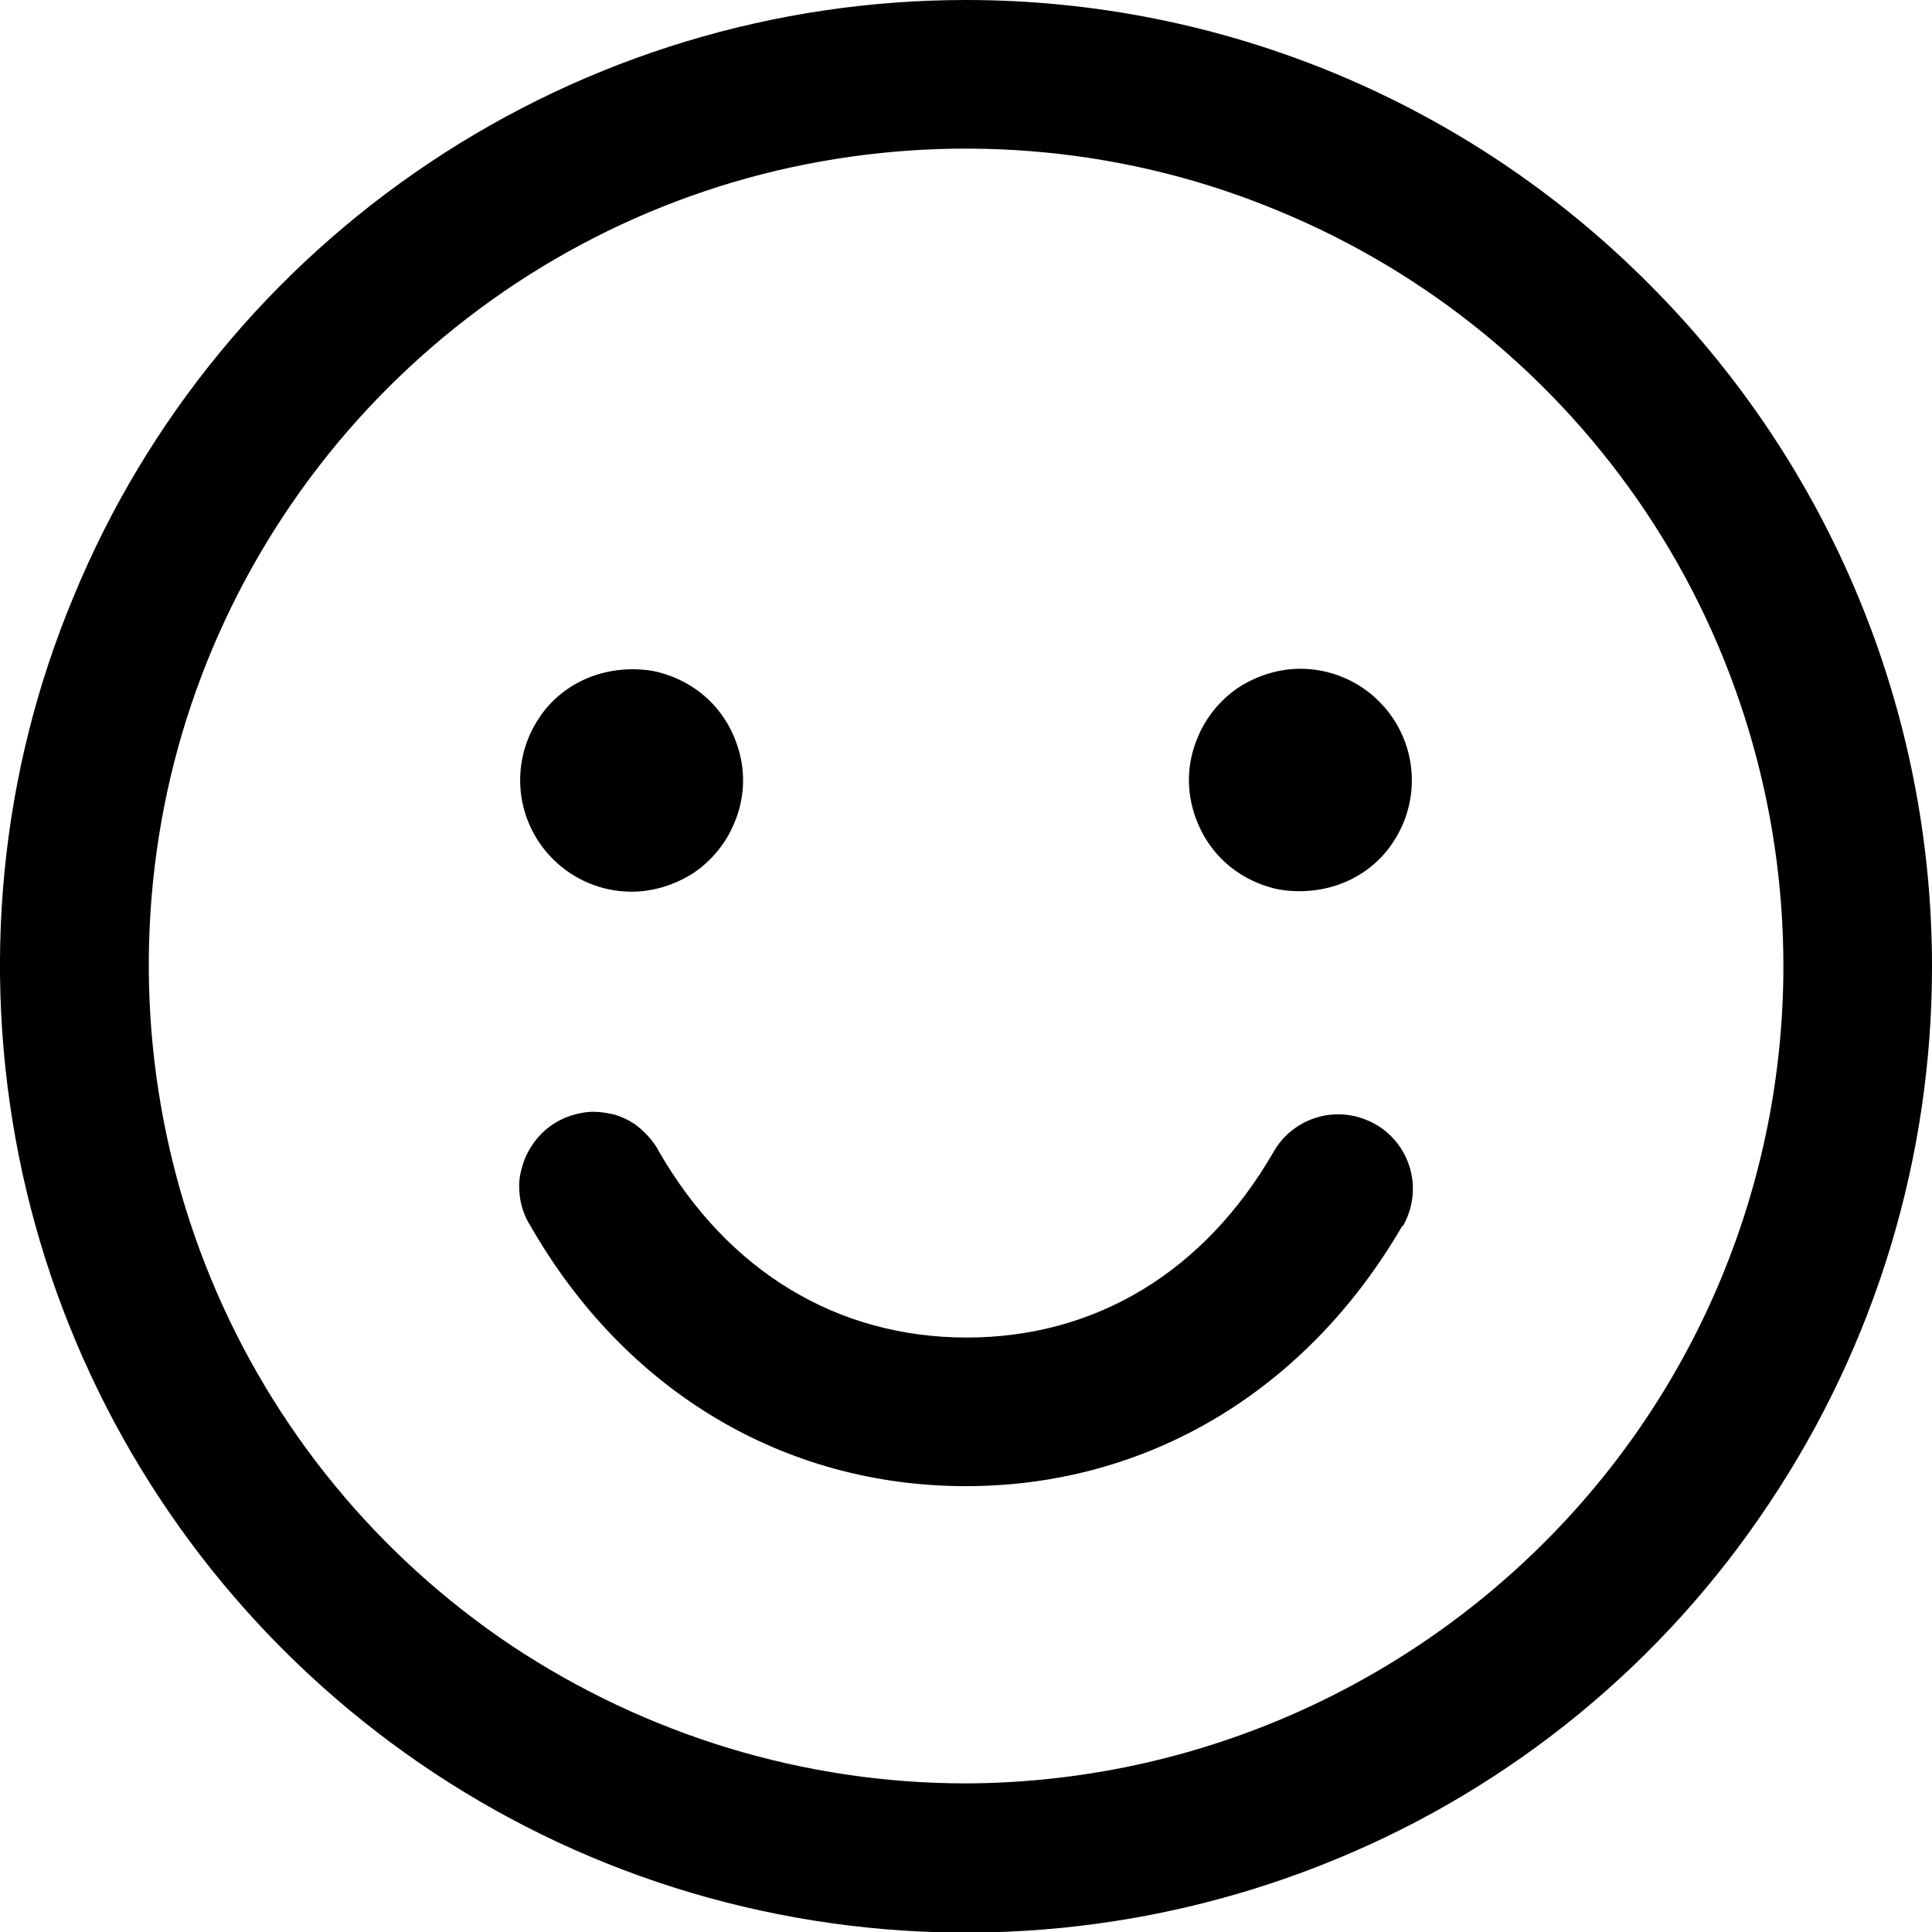 <?xml version="1.0" encoding="UTF-8"?><svg id="Lag_1" xmlns="http://www.w3.org/2000/svg" width="26" height="26" viewBox="0 0 26 26"><defs><style>.cls-1{stroke-width:0px;}</style></defs><path class="cls-1" d="M13,0c-2.57,0-5.08.76-7.22,2.19C3.64,3.62,1.97,5.65.99,8.03,0,10.4-.25,13.01.25,15.54c.5,2.52,1.74,4.84,3.56,6.66,1.82,1.82,4.13,3.06,6.66,3.56,2.52.5,5.14.24,7.51-.74,2.38-.98,4.41-2.65,5.83-4.79,1.43-2.14,2.19-4.65,2.19-7.22,0-3.45-1.37-6.75-3.81-9.19C19.75,1.37,16.45,0,13,0ZM13,24c-2.18,0-4.3-.65-6.11-1.85-1.81-1.21-3.22-2.93-4.05-4.94s-1.05-4.22-.63-6.36c.42-2.13,1.47-4.09,3.01-5.63,1.54-1.54,3.5-2.59,5.63-3.01,2.13-.42,4.35-.21,6.36.63,2.01.83,3.73,2.24,4.94,4.05,1.21,1.81,1.85,3.94,1.85,6.11,0,2.92-1.16,5.71-3.23,7.77s-4.86,3.22-7.77,3.23ZM7,10.5c0-.3.09-.59.25-.83.16-.25.4-.44.67-.55.27-.11.58-.14.87-.09.29.06.56.2.77.41.21.21.35.48.41.77.06.29.03.59-.09.87-.11.27-.31.51-.55.67-.25.16-.54.25-.83.25-.4,0-.78-.16-1.06-.44-.28-.28-.44-.66-.44-1.06ZM19,10.5c0,.3-.09.59-.25.83-.16.25-.4.44-.67.55-.27.11-.58.14-.87.09-.29-.06-.56-.2-.77-.41-.21-.21-.35-.48-.41-.77-.06-.29-.03-.59.09-.87.11-.27.31-.51.55-.67.25-.16.54-.25.83-.25.4,0,.78.16,1.06.44.28.28.44.66.44,1.06ZM18.87,16.5c-1.29,2.22-3.43,3.5-5.87,3.5s-4.58-1.27-5.86-3.5c-.07-.11-.12-.24-.14-.37-.02-.13-.02-.27.02-.4.03-.13.09-.25.17-.36s.18-.2.3-.27c.12-.07.25-.11.38-.13.13-.02.27,0,.4.03.13.04.25.1.35.19.1.09.19.19.25.31.93,1.61,2.4,2.5,4.14,2.5s3.2-.89,4.13-2.5c.13-.23.35-.4.61-.47.26-.07.53-.03.76.1.23.13.4.35.47.61.07.26.03.53-.1.76Z"/></svg>
